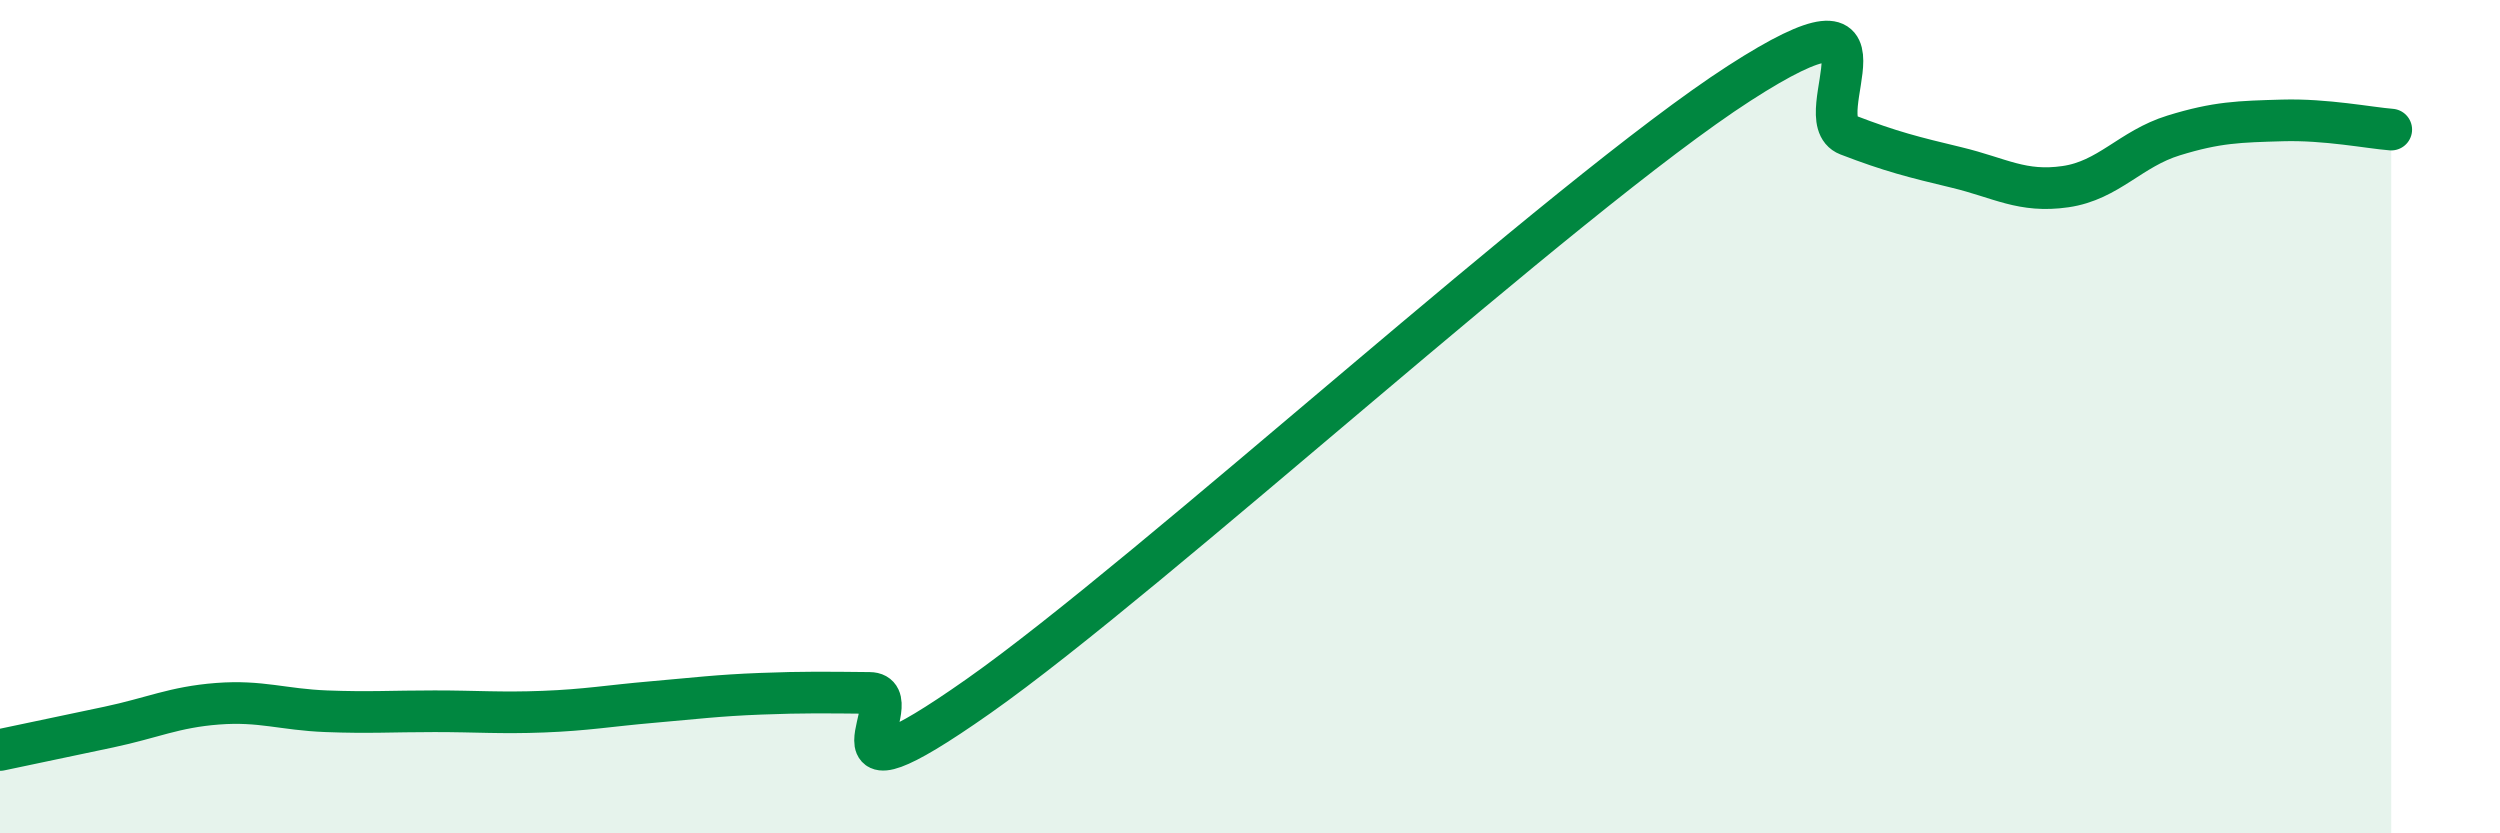 
    <svg width="60" height="20" viewBox="0 0 60 20" xmlns="http://www.w3.org/2000/svg">
      <path
        d="M 0,18 C 0.52,17.89 1.57,17.67 2.61,17.45 C 3.65,17.23 4.18,16.97 5.22,16.89 C 6.26,16.81 6.79,17.03 7.83,17.07 C 8.87,17.11 9.39,17.07 10.43,17.07 C 11.47,17.07 12,17.12 13.04,17.08 C 14.08,17.04 14.61,16.94 15.65,16.85 C 16.69,16.76 17.22,16.69 18.26,16.65 C 19.3,16.61 19.83,16.62 20.87,16.63 C 21.91,16.64 19.31,19.64 23.48,16.71 C 27.65,13.78 37.57,4.69 41.74,2 C 45.91,-0.69 43.31,2.84 44.35,3.24 C 45.39,3.64 45.92,3.77 46.96,4.02 C 48,4.27 48.53,4.63 49.57,4.48 C 50.61,4.33 51.13,3.57 52.17,3.25 C 53.21,2.93 53.74,2.92 54.78,2.89 C 55.82,2.86 56.87,3.07 57.39,3.11L57.39 20L0 20Z"
        fill="#008740"
        opacity="0.1"
        stroke-linecap="round"
        stroke-linejoin="round"
      />
      <path
        d="M 0,18 C 0.52,17.89 1.57,17.67 2.61,17.45 C 3.65,17.23 4.18,16.97 5.22,16.89 C 6.26,16.81 6.79,17.03 7.83,17.07 C 8.87,17.11 9.39,17.07 10.43,17.07 C 11.47,17.07 12,17.12 13.04,17.08 C 14.08,17.04 14.61,16.94 15.65,16.85 C 16.69,16.76 17.22,16.69 18.26,16.65 C 19.3,16.61 19.83,16.62 20.87,16.63 C 21.91,16.64 19.31,19.64 23.48,16.71 C 27.65,13.78 37.57,4.69 41.74,2 C 45.91,-0.69 43.31,2.84 44.35,3.24 C 45.39,3.64 45.92,3.77 46.96,4.02 C 48,4.27 48.53,4.63 49.57,4.48 C 50.61,4.33 51.13,3.57 52.17,3.25 C 53.21,2.93 53.74,2.92 54.78,2.89 C 55.82,2.86 56.87,3.07 57.39,3.11"
        stroke="#008740"
        stroke-width="1"
        fill="none"
        stroke-linecap="round"
        stroke-linejoin="round"
      />
    </svg>
  